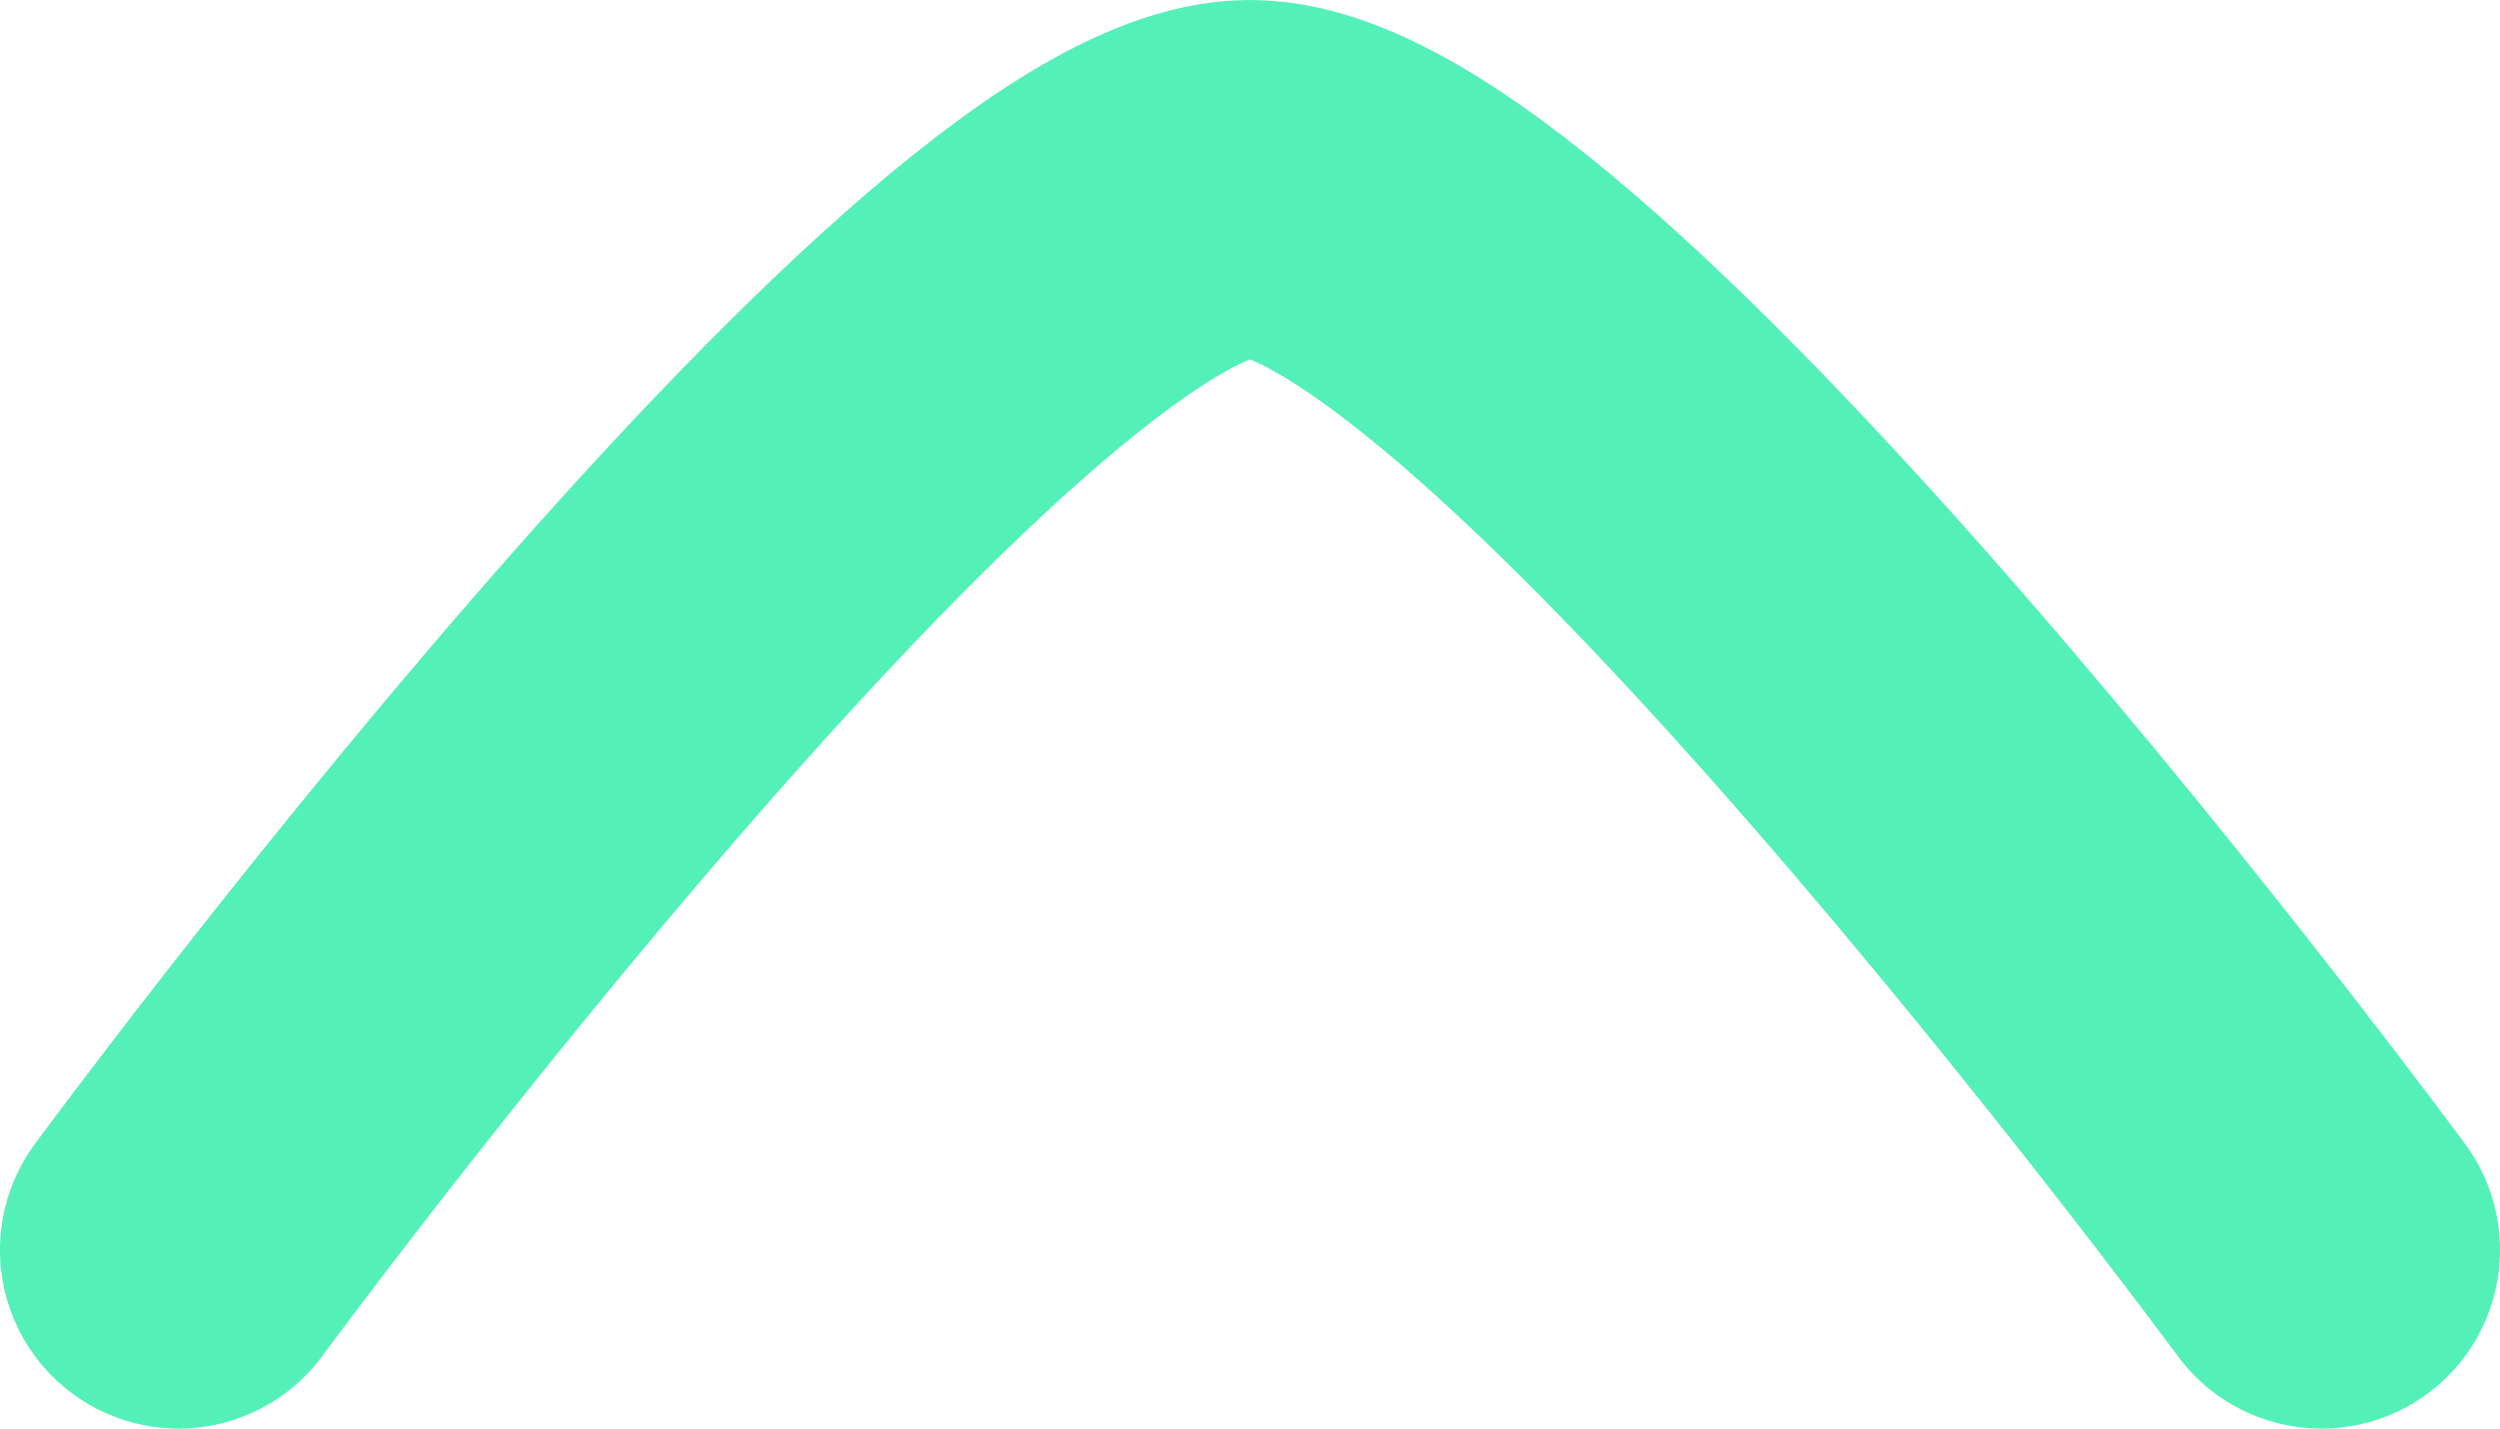 <svg xmlns="http://www.w3.org/2000/svg" width="14" height="8" viewBox="0 0 14 8" fill="none">
<path d="M1 7C1 7 5.419 1 7 1C8.581 1 13 7 13 7" stroke="#53F0B8" stroke-width="2" stroke-linecap="round" stroke-linejoin="round"/>
</svg>
